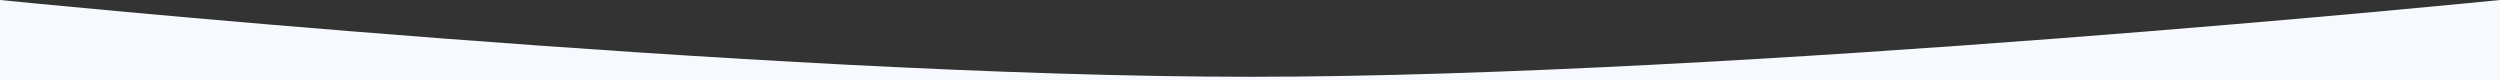 <?xml version="1.0" encoding="UTF-8"?> <svg xmlns="http://www.w3.org/2000/svg" width="1400" height="45" viewBox="0 0 1400 45" fill="none"><rect x="0" y="0" width="1400" height="45" fill="#333333" stroke="none"/> <path d="M0 0C0 0 426.118 43 700 43C973.882 43 1400 0 1400 0V45H0V0Z" fill="#F6F9FD"></path> </svg> 